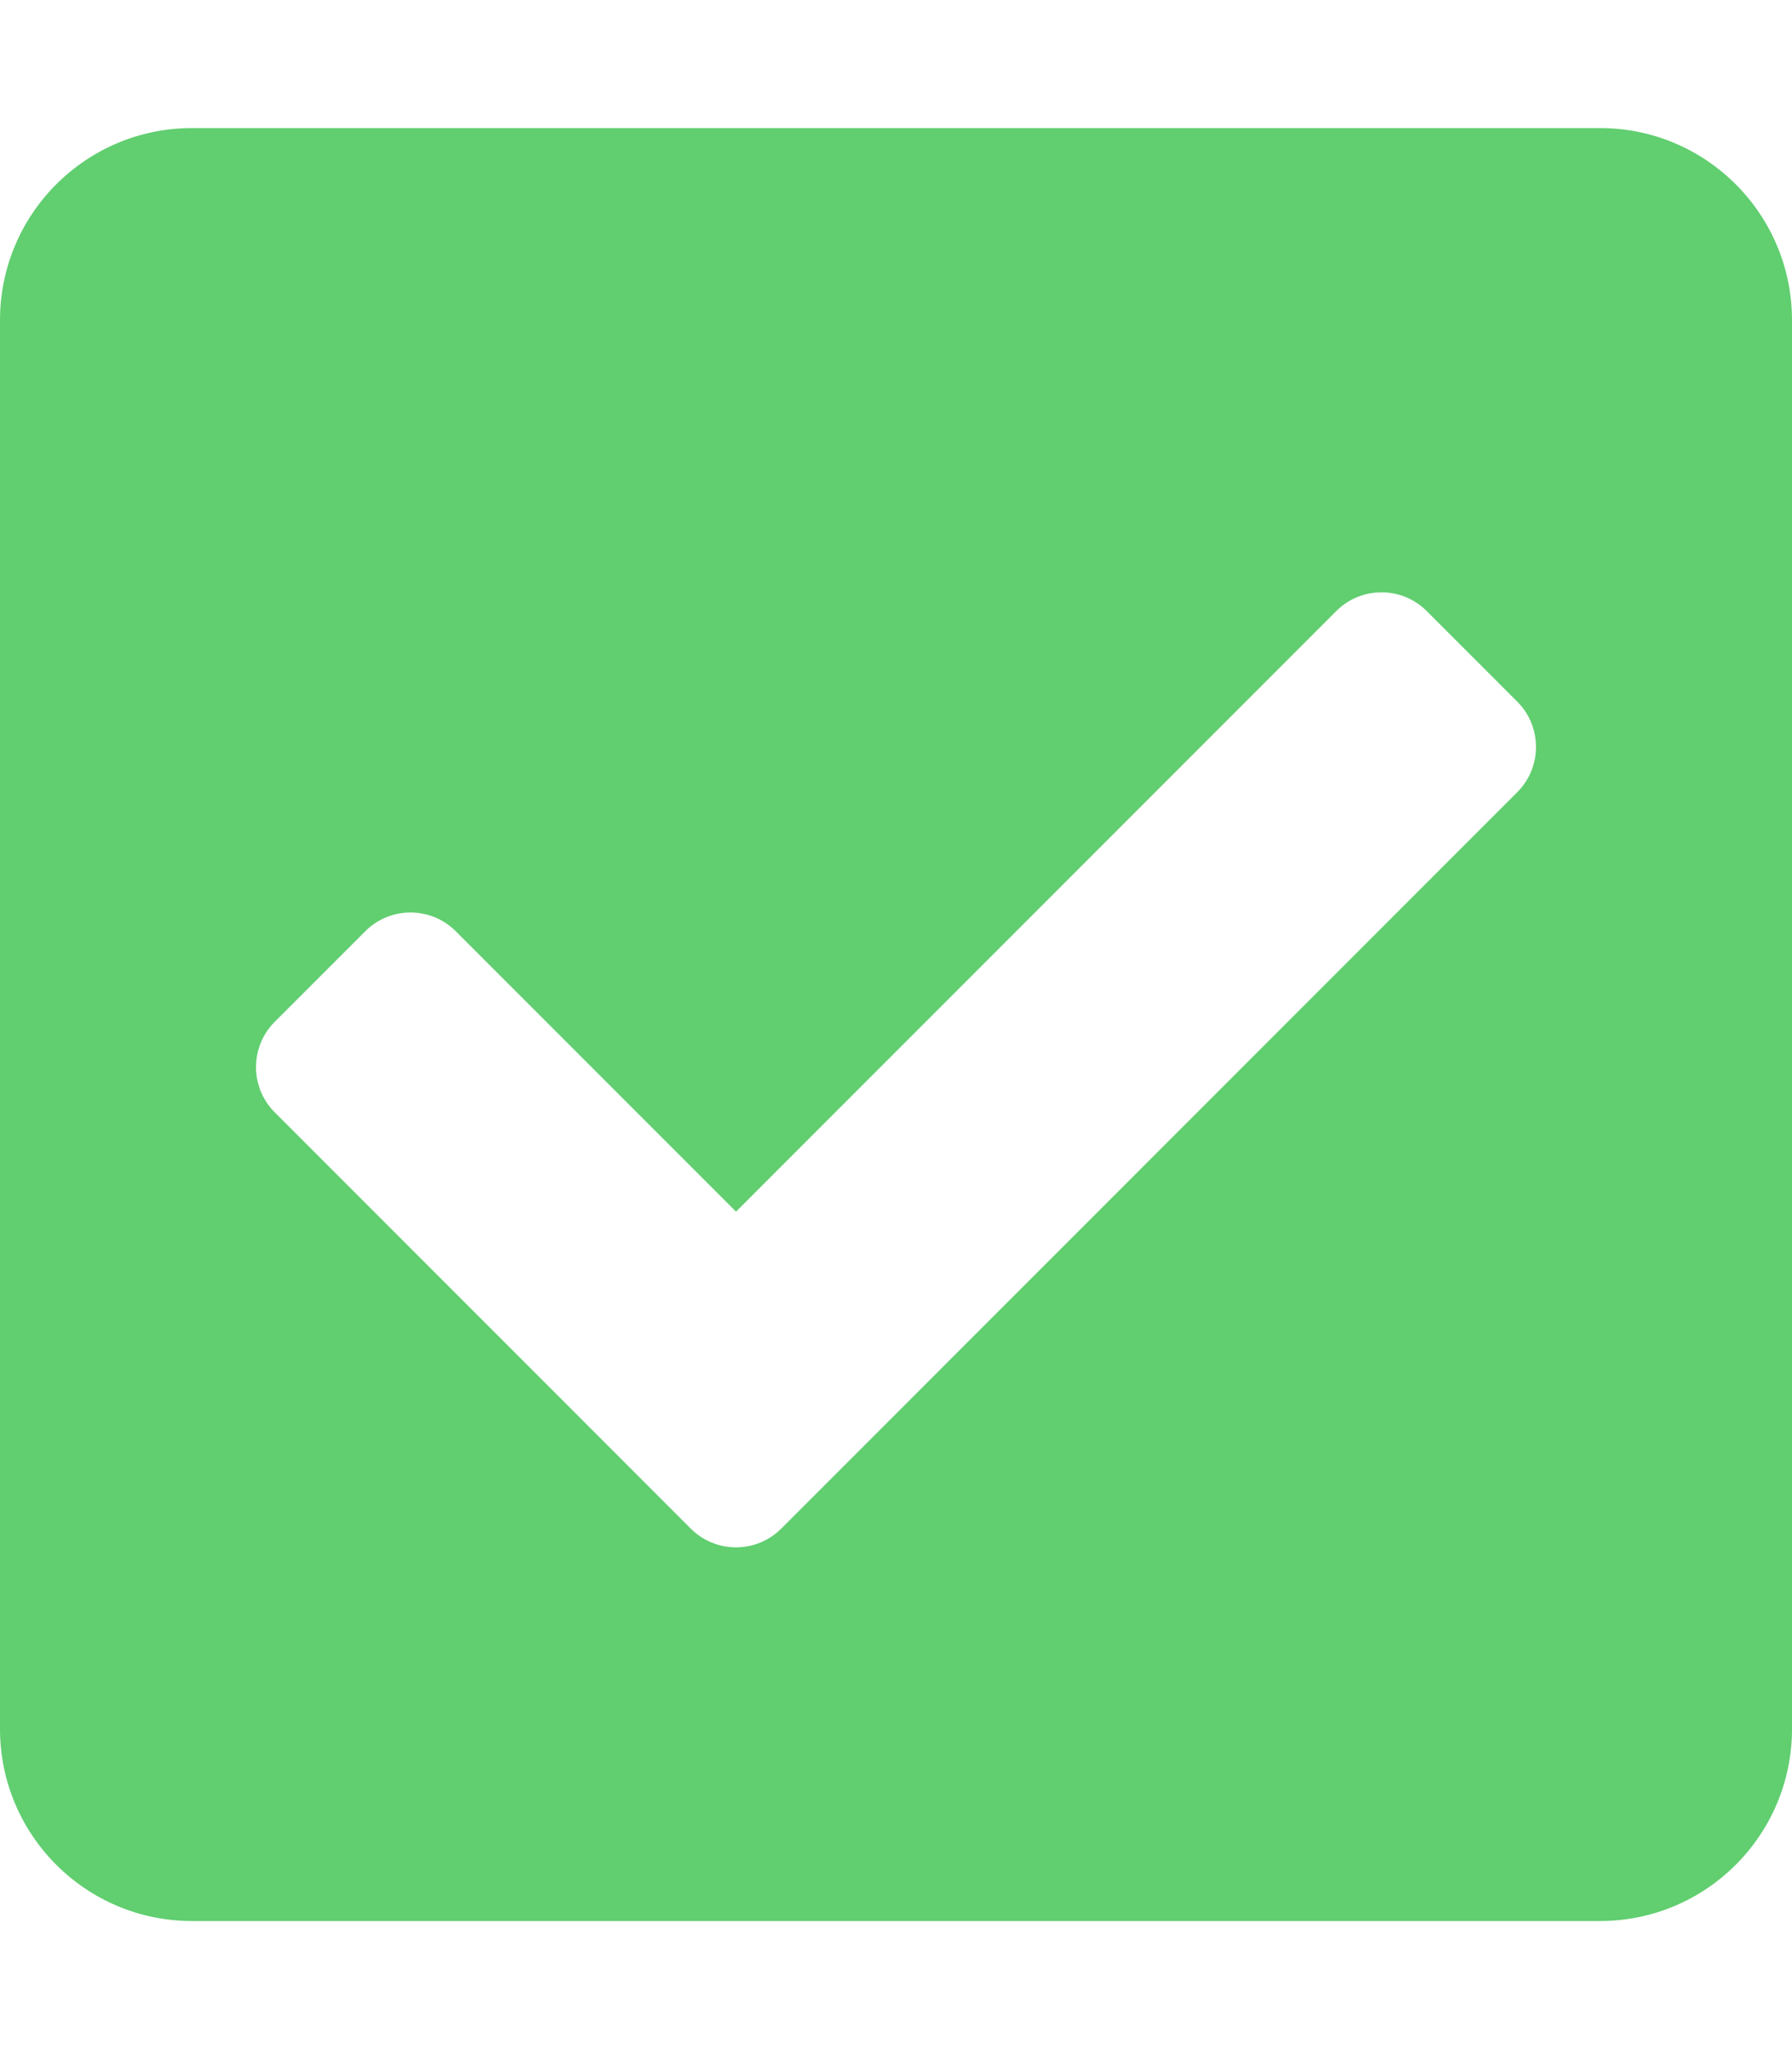 <svg width="448" height="512" viewBox="0 0 448 512" fill="none" xmlns="http://www.w3.org/2000/svg">
<path d="M400 480H48C21.49 480 0 458.51 0 432V80C0 53.49 21.49 32 48 32H400C426.51 32 448 53.49 448 80V432C448 458.51 426.51 480 400 480ZM195.314 381.941L379.314 197.941C385.562 191.693 385.562 181.562 379.314 175.314L356.687 152.687C350.439 146.439 340.308 146.438 334.059 152.687L184 302.745L113.941 232.686C107.693 226.438 97.562 226.438 91.313 232.686L68.686 255.313C62.438 261.561 62.438 271.692 68.686 277.94L172.686 381.94C178.935 388.19 189.065 388.19 195.314 381.941Z" fill="#61CE70"/>
</svg>
